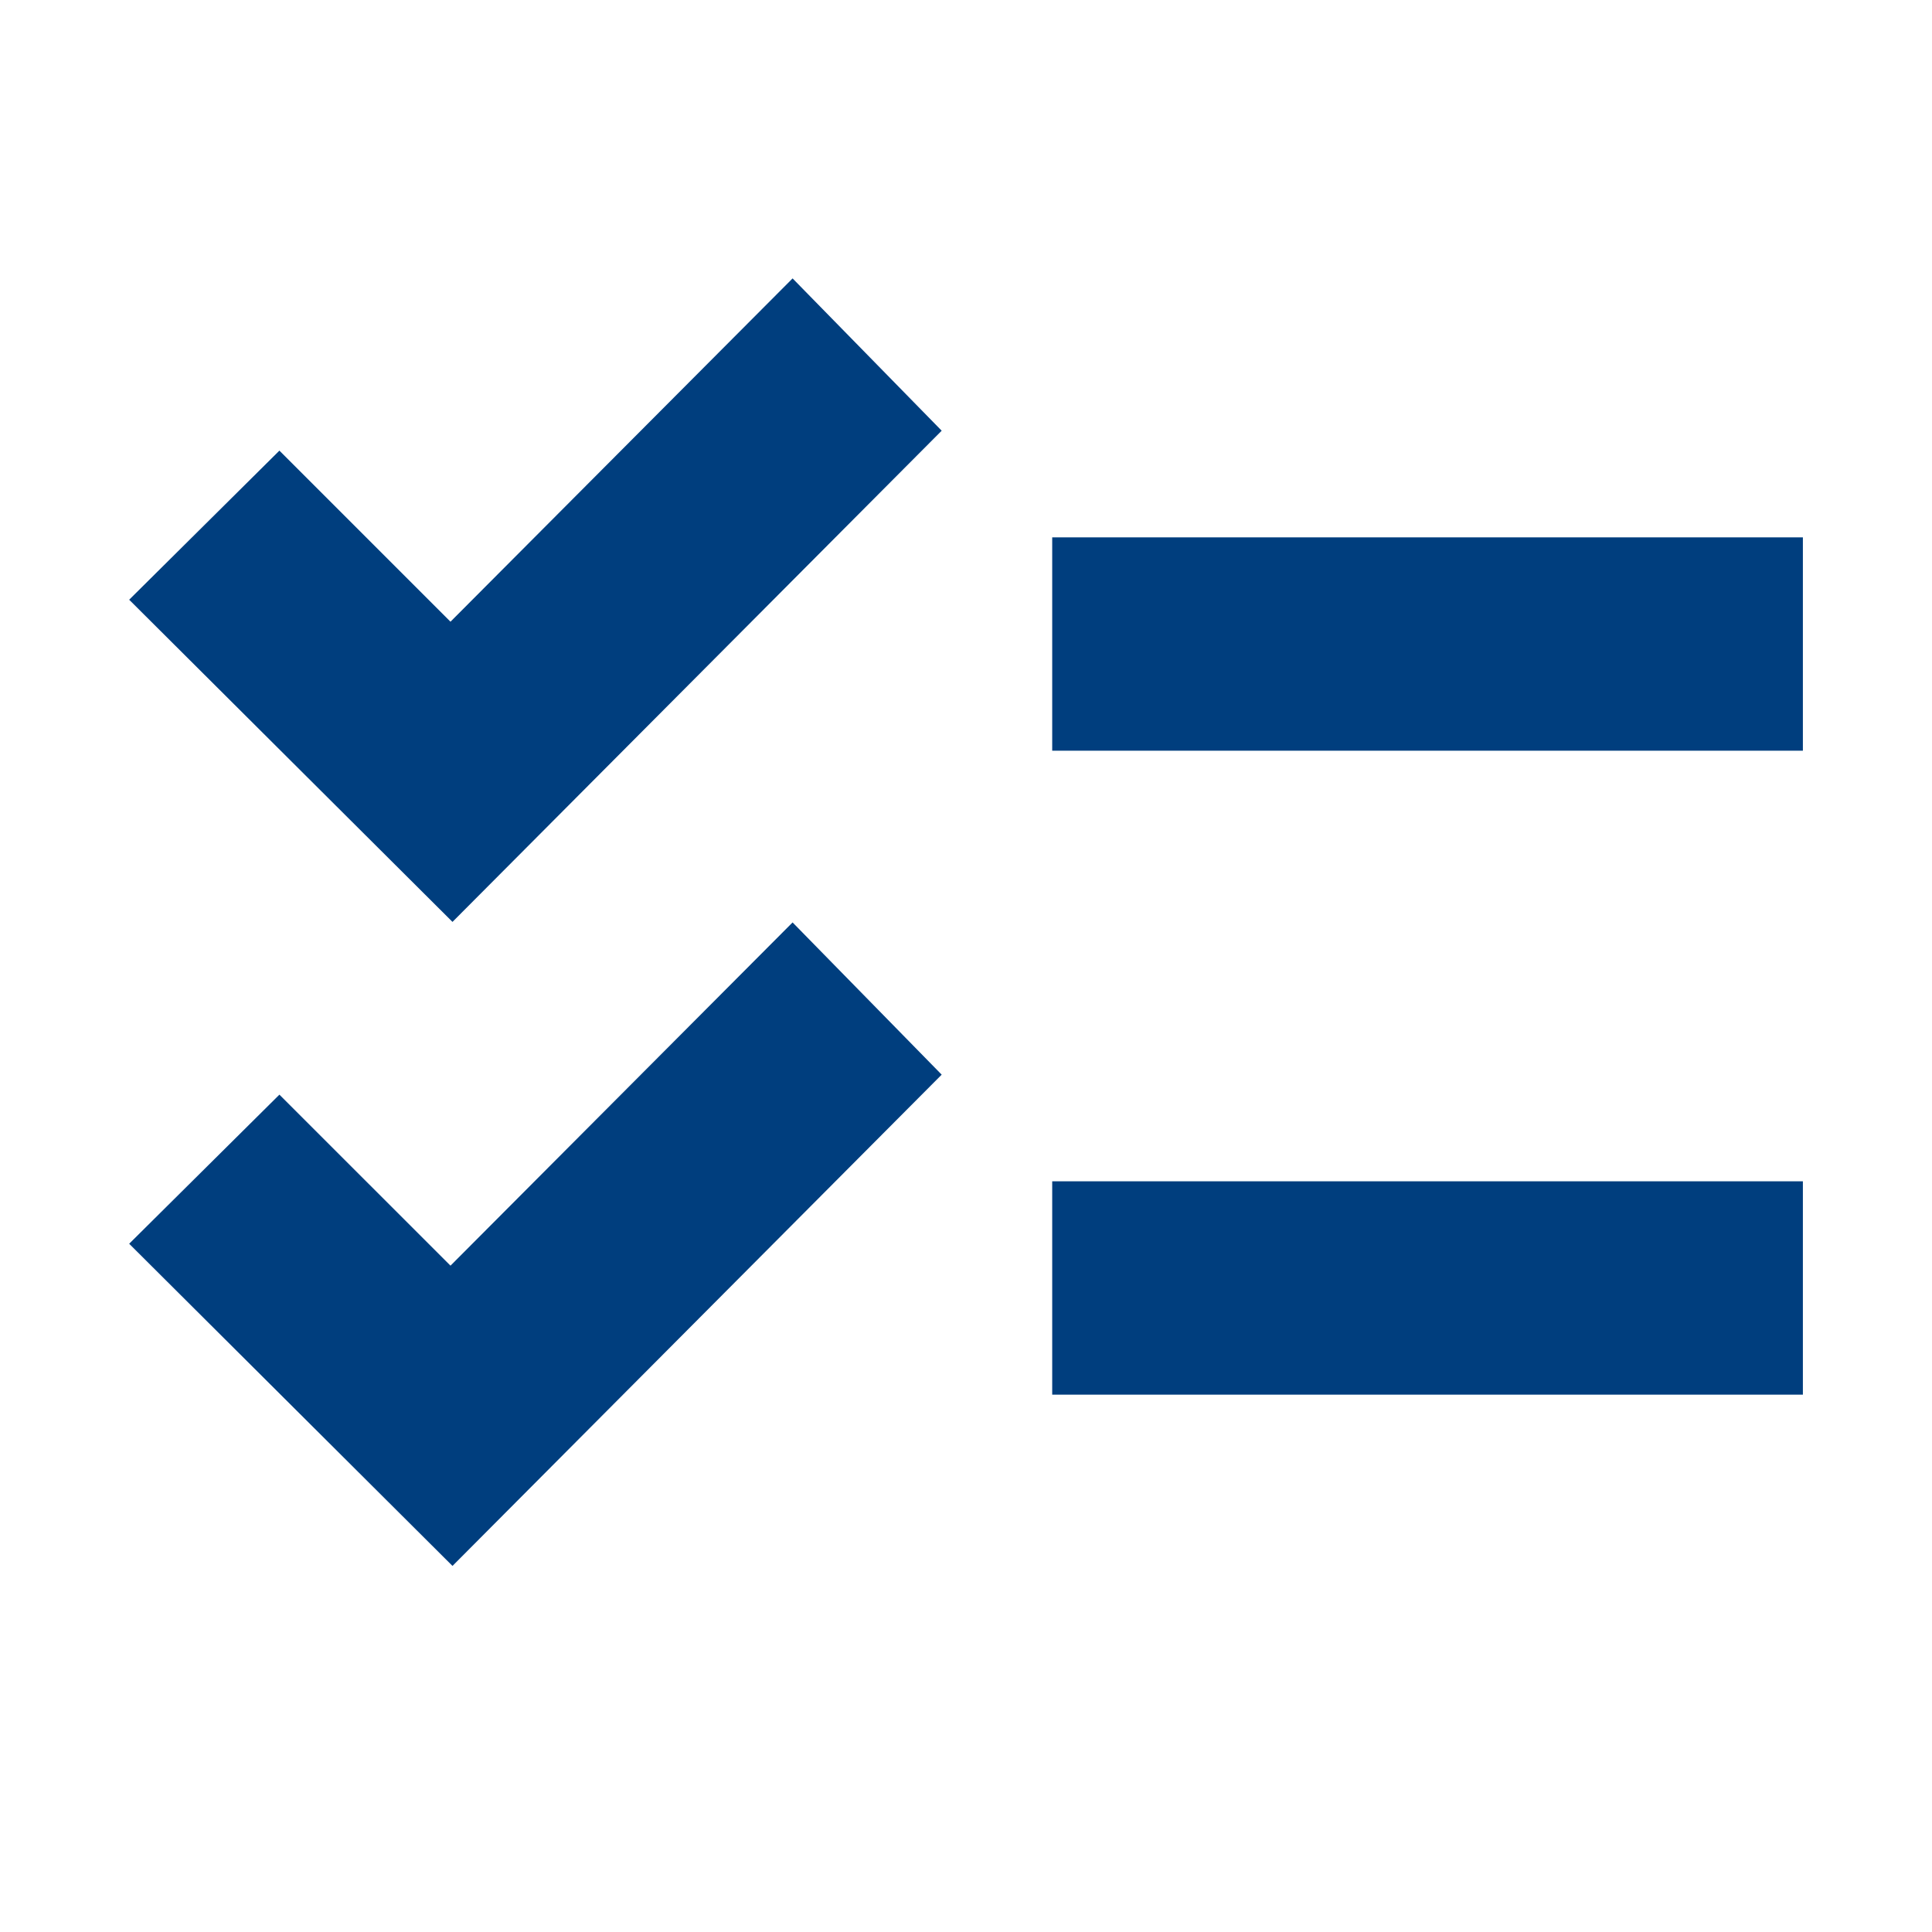 <svg width="29" height="29" viewBox="0 0 29 29" fill="none" xmlns="http://www.w3.org/2000/svg">
<g id="checklist">
<mask id="mask0_4636_3302" style="mask-type:alpha" maskUnits="userSpaceOnUse" x="0" y="0" width="29" height="29">
<rect id="Bounding box" width="29" height="29" fill="#D9D9D9"/>
</mask>
<g mask="url(#mask0_4636_3302)">
<path id="checklist_2" d="M6.792 23.505L1.939 18.669L4.194 16.431L6.762 18.998L11.897 13.846L14.135 16.131L6.792 23.505ZM6.792 13.838L1.939 9.002L4.194 6.764L6.762 9.332L11.897 4.179L14.135 6.465L6.792 13.838ZM15.794 20.934V17.732H27.062V20.934H15.794ZM15.794 11.268V8.066H27.062V11.268H15.794Z" fill="#003E7E"/>
</g>
</g>
</svg>
